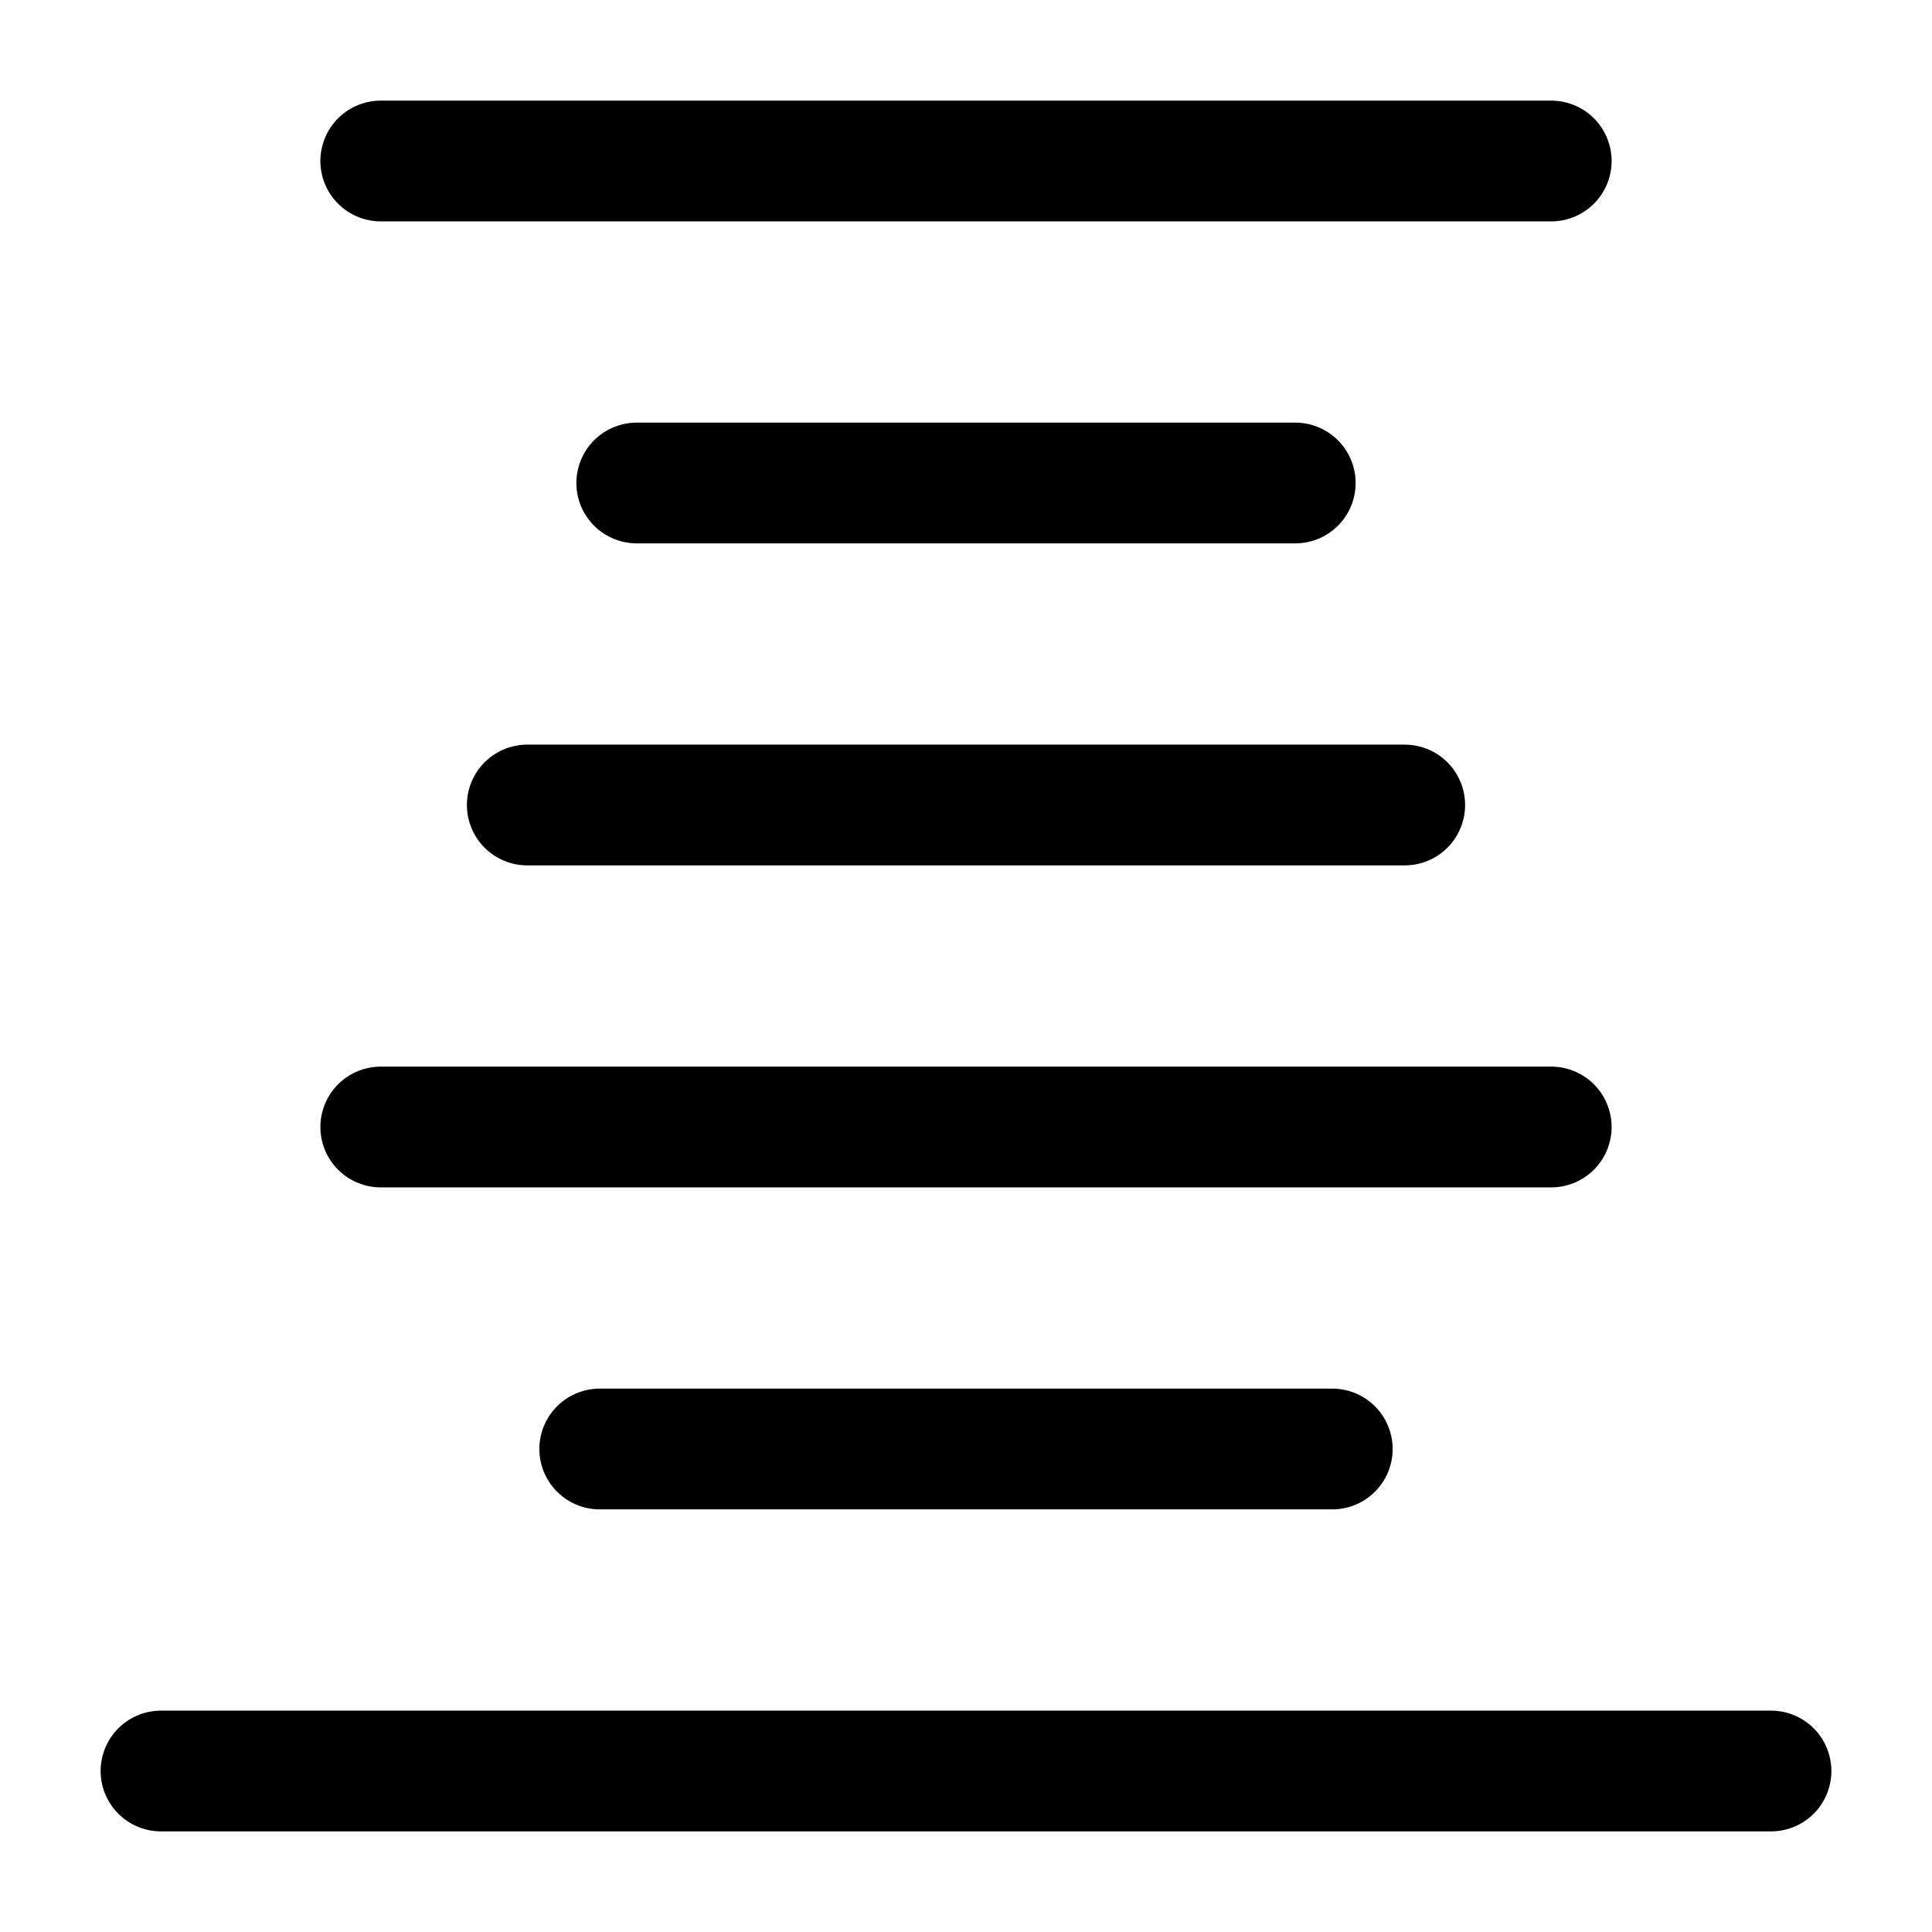 <?xml version="1.0" encoding="utf-8"?><!-- Скачано с сайта svg4.ru / Downloaded from svg4.ru -->
<svg width="800px" height="800px" viewBox="0 0 24 24" xmlns="http://www.w3.org/2000/svg">
<defs>
<style>.cls-1{fill:none;stroke:#000000;stroke-linecap:round;stroke-linejoin:round;stroke-width:1.5px;}</style>
</defs>
<g id="ic-editor-center">
<line class="cls-1" x1="4.73" y1="2" x2="19.27" y2="2"/>
<line class="cls-1" x1="7.91" y1="6" x2="16.09" y2="6"/>
<line class="cls-1" x1="6.55" y1="10" x2="17.45" y2="10"/>
<line class="cls-1" x1="4.73" y1="14" x2="19.27" y2="14"/>
<line class="cls-1" x1="7.45" y1="18" x2="16.55" y2="18"/>
<line class="cls-1" x1="2" y1="22" x2="22" y2="22"/>
</g>
</svg>